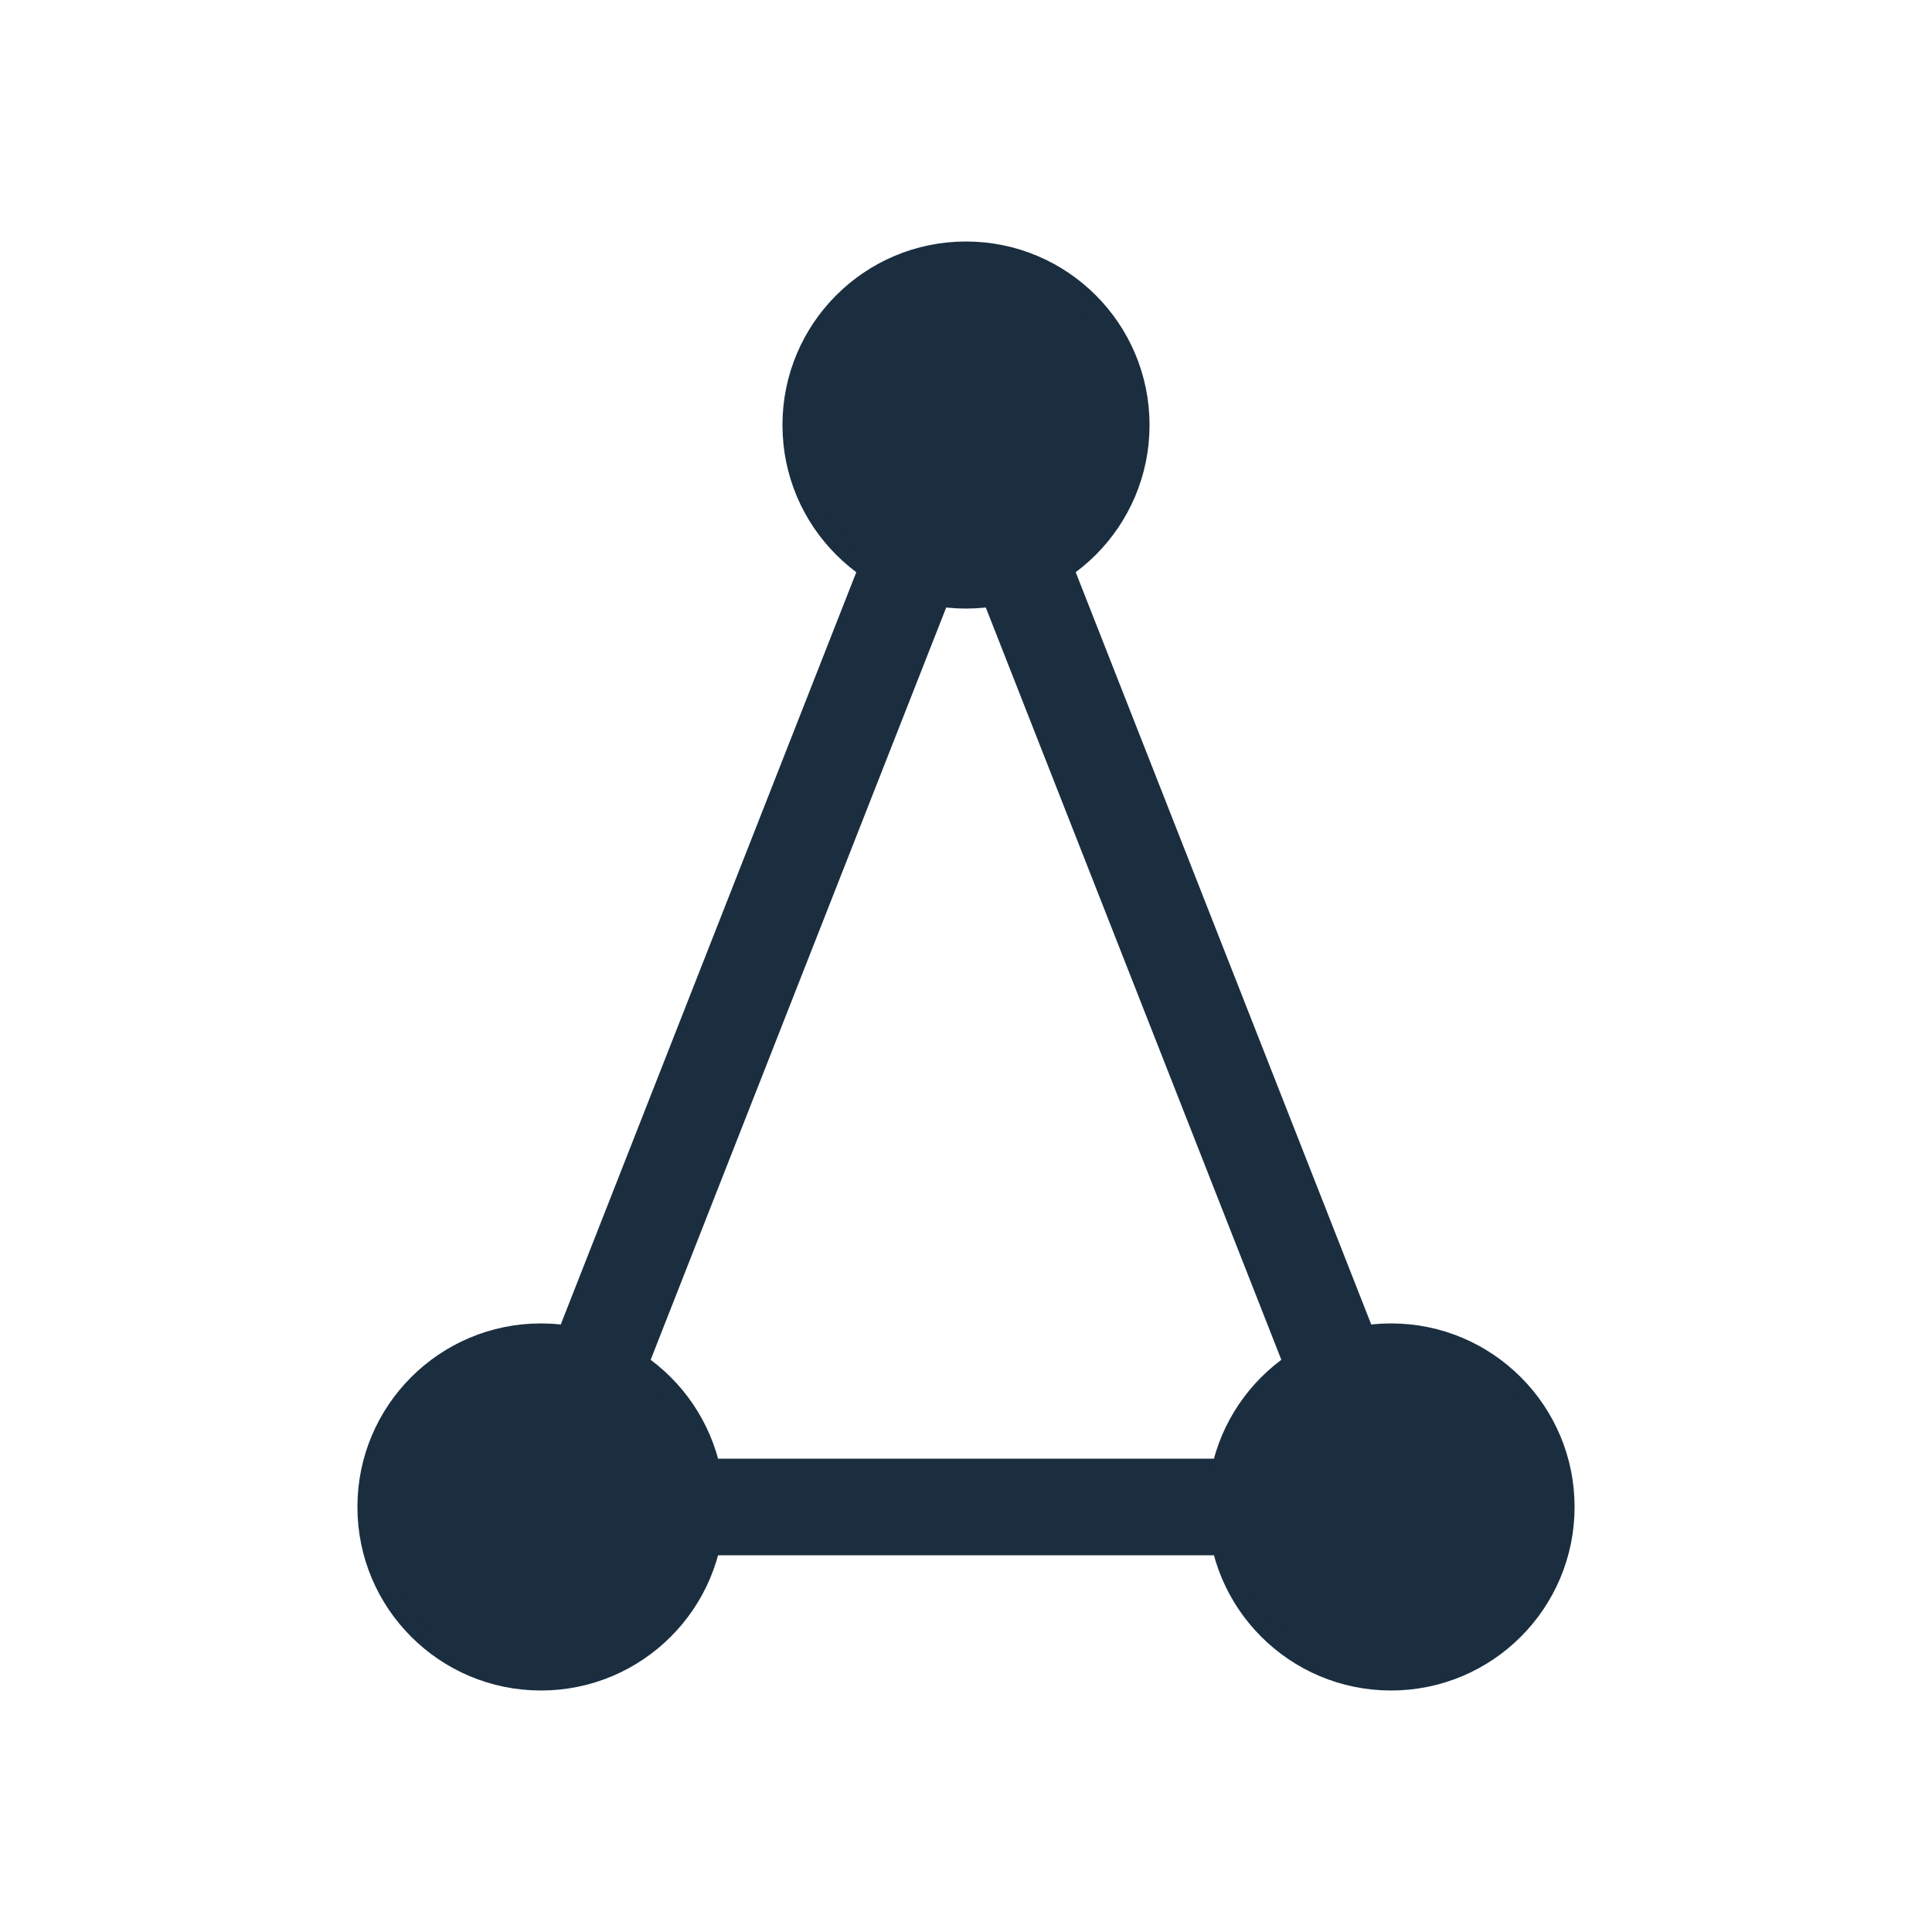 <svg width="100" height="100" viewBox="0 0 100 100" xmlns="http://www.w3.org/2000/svg" fill-rule="evenodd" clip-rule="evenodd">
  <style>
    .icon-shape {
      stroke: #1A2E40; /* Основной цвет для светлой темы */
      fill: #1A2E40;
    }
    @media (prefers-color-scheme: dark) {
      .icon-shape {
        stroke: #F2E9E4; /* Цвет для темной темы */
        fill: #F2E9E4;
      }
    }
  </style>
  <g class="icon-shape" stroke-linecap="round" stroke-linejoin="round">
    <line x1="50" y1="22" x2="28" y2="78" stroke-width="5" />
    <line x1="28" y1="78" x2="72" y2="78" stroke-width="5" />
    <line x1="72" y1="78" x2="50" y2="22" stroke-width="5" />
    <circle cx="50" cy="22" r="9" />
    <circle cx="28" cy="78" r="9" />
    <circle cx="72" cy="78" r="9" />
  </g>
</svg>